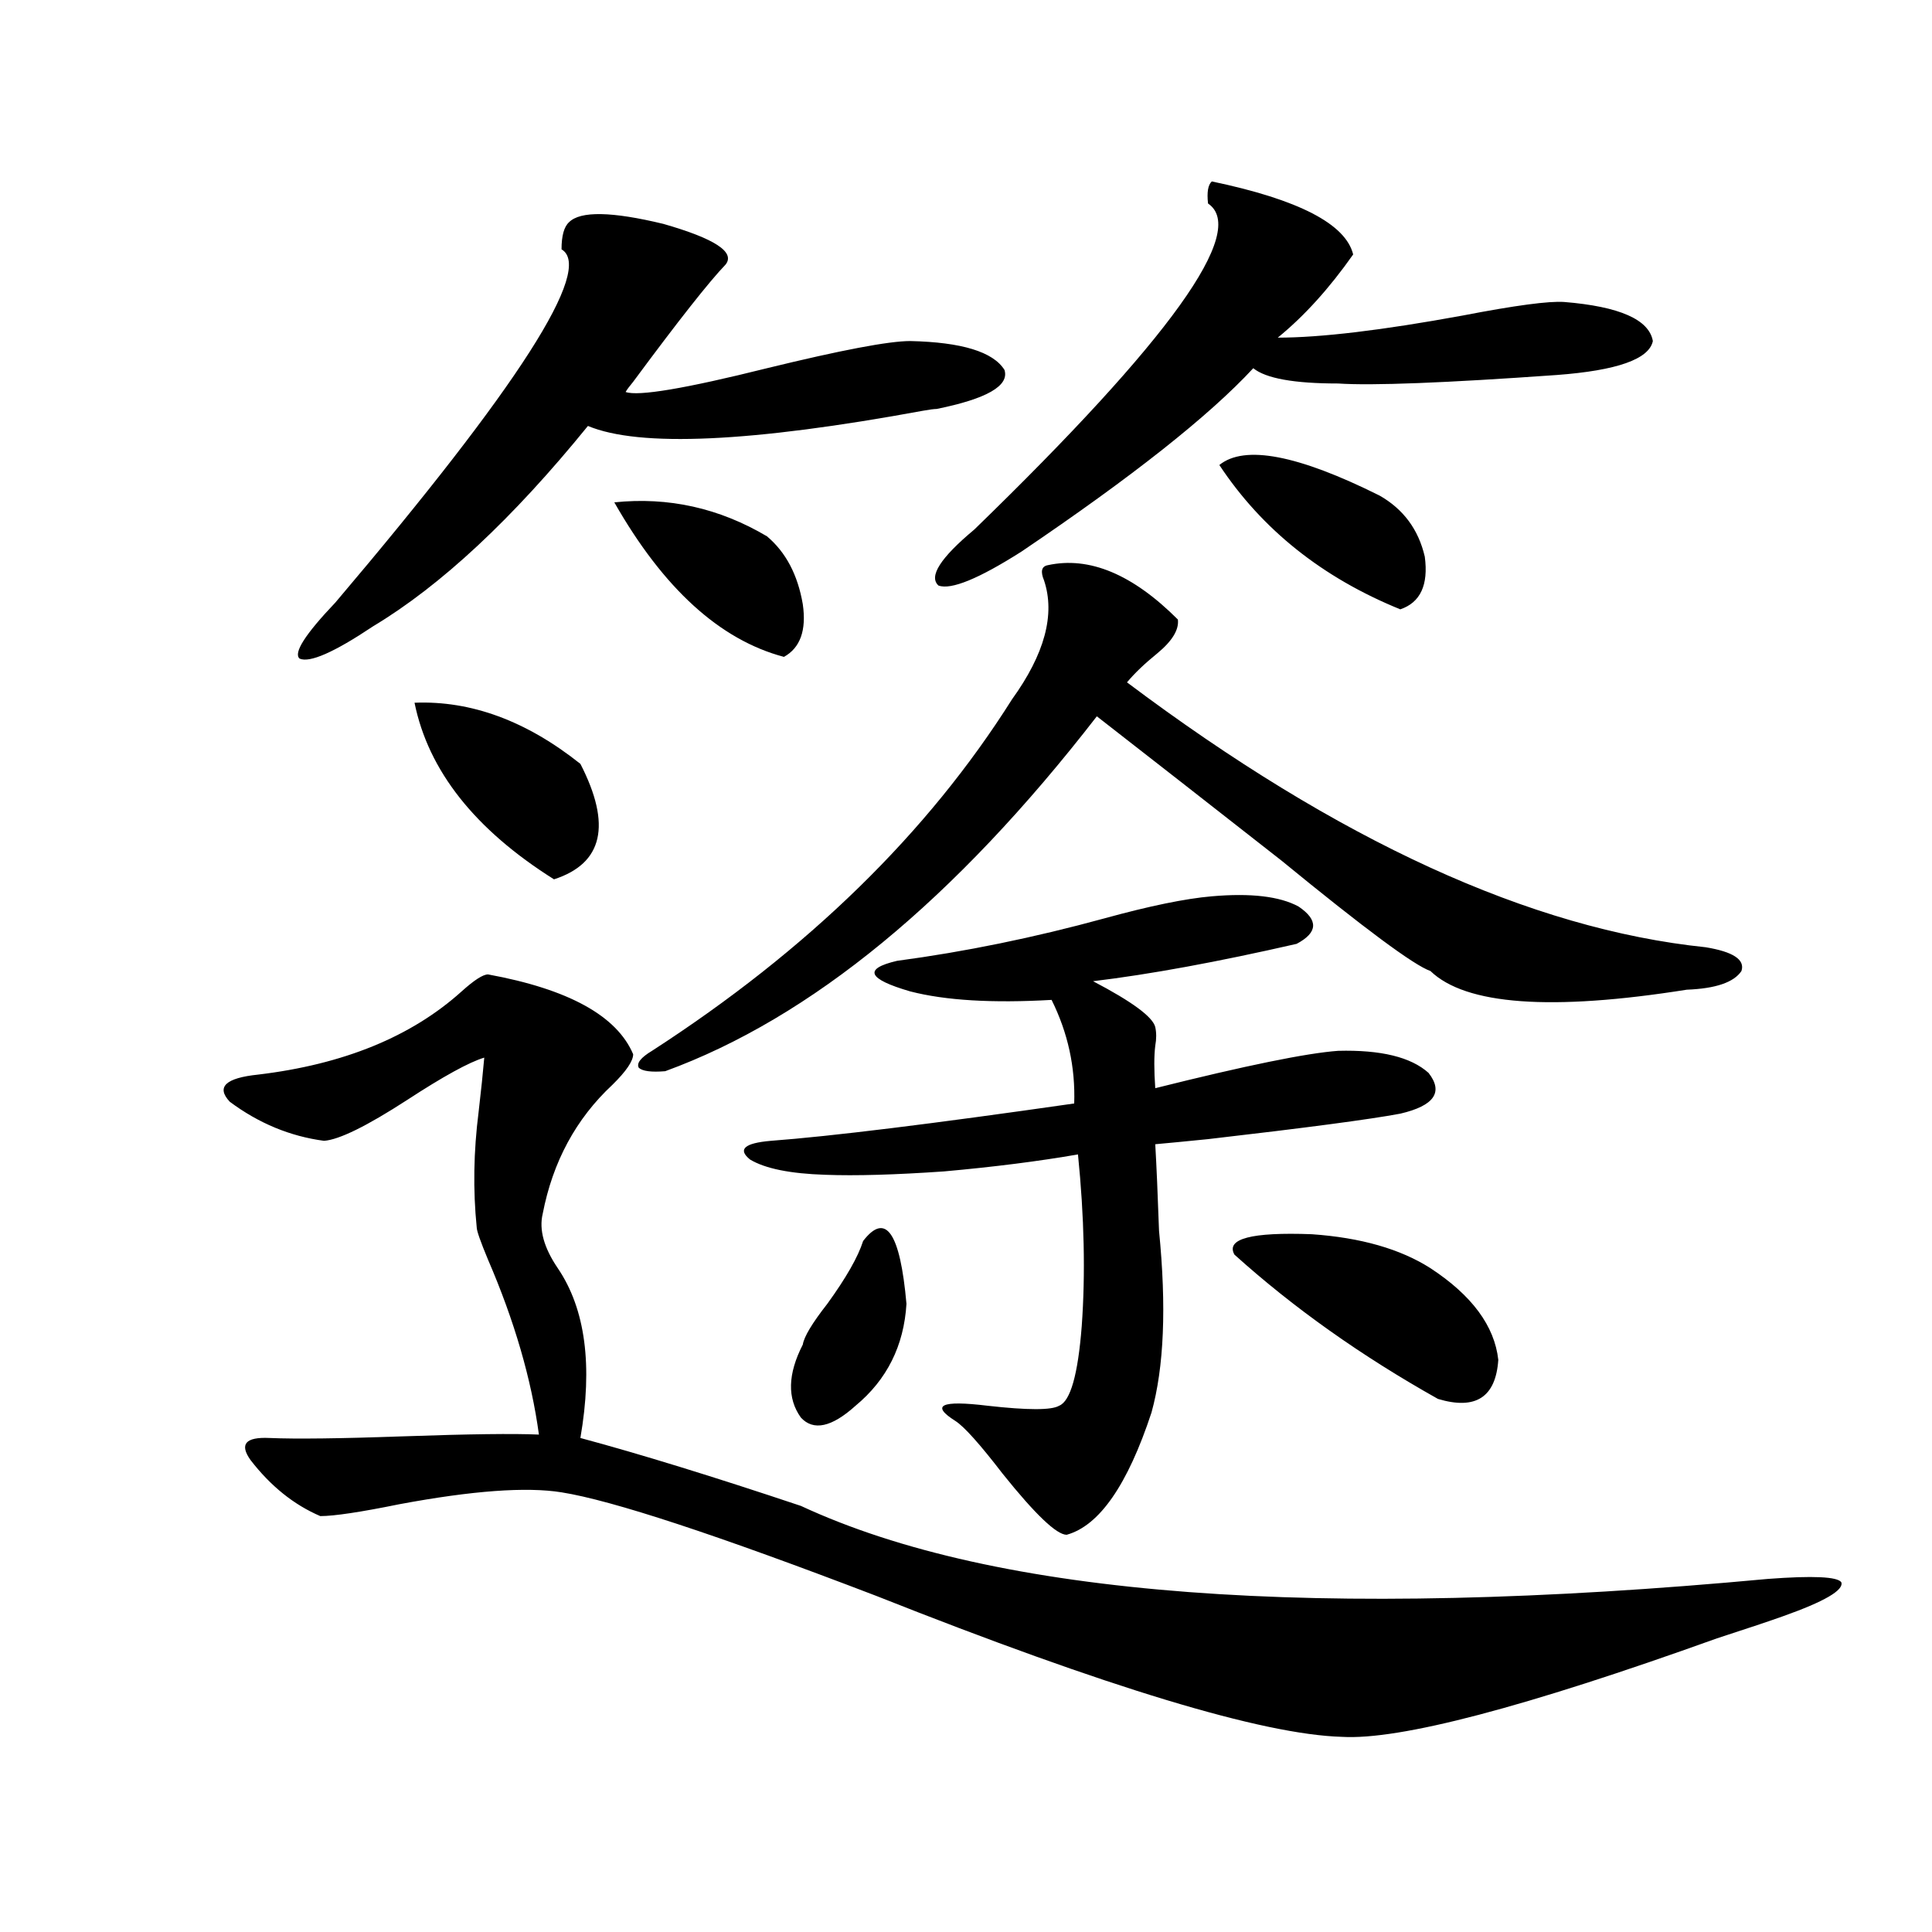 <?xml version="1.0" encoding="utf-8"?>
<!-- Generator: Adobe Illustrator 16.0.0, SVG Export Plug-In . SVG Version: 6.00 Build 0)  -->
<!DOCTYPE svg PUBLIC "-//W3C//DTD SVG 1.1//EN" "http://www.w3.org/Graphics/SVG/1.1/DTD/svg11.dtd">
<svg version="1.1" id="图层_1" xmlns="http://www.w3.org/2000/svg" xmlns:xlink="http://www.w3.org/1999/xlink" x="0px" y="0px"
	 width="1000px" height="1000px" viewBox="0 0 1000 1000" enable-background="new 0 0 1000 1000" xml:space="preserve">
<path d="M252.604,504.355c41.615,7.622,66.66,21.396,75.12,41.309c0,3.516-3.582,8.789-10.731,15.82
	c-18.871,17.578-30.898,39.853-36.097,66.797c-1.951,8.212,0.641,17.578,7.805,28.125c14.299,21.094,18.201,50.399,11.707,87.891
	c30.563,8.212,68.611,19.927,114.144,35.156c100.806,46.87,267.631,59.464,500.476,37.793c23.414-1.758,36.097-1.167,38.048,1.758
	c1.296,4.093-8.78,9.956-30.243,17.578c-6.509,2.335-17.896,6.152-34.146,11.426c-99.51,35.733-164.233,52.734-194.142,50.977
	c-40.975-1.181-121.308-25.488-240.97-72.949c-82.604-31.641-136.917-49.507-162.923-53.613c-18.216-2.925-46.188-0.879-83.9,6.152
	c-20.167,4.106-33.825,6.152-40.975,6.152c-13.658-5.851-25.7-15.519-36.097-29.004c-5.854-8.198-2.606-12.003,9.756-11.426
	c13.658,0.591,37.072,0.302,70.242-0.879c33.17-1.167,56.249-1.456,69.267-0.879c-3.902-28.702-12.683-58.887-26.341-90.527
	c-3.902-9.366-5.854-14.941-5.854-16.699c-1.951-19.336-1.631-39.249,0.976-59.766c1.296-11.124,2.271-20.503,2.927-28.125
	c-7.805,2.349-21.143,9.668-39.999,21.973c-20.822,13.485-35.121,20.517-42.926,21.094c-17.561-2.335-33.825-9.077-48.779-20.215
	c-7.164-7.608-2.286-12.305,14.634-14.063c44.222-5.273,79.343-19.624,105.363-43.066
	C245.439,507.294,249.997,504.355,252.604,504.355z M294.554,115c5.854-5.851,22.104-5.562,48.779,0.879
	c26.661,7.622,37.393,14.653,32.194,21.094c-8.46,8.789-24.39,29.004-47.804,60.645c-1.951,2.349-3.262,4.106-3.902,5.273
	c6.494,2.349,30.884-1.758,73.169-12.305c38.368-9.366,63.078-14.063,74.145-14.063c26.661,0.591,42.926,5.575,48.779,14.941
	c2.592,8.212-9.115,14.941-35.121,20.215c-1.311,0-3.582,0.302-6.829,0.879c-89.113,16.411-146.993,19.048-173.654,7.91
	c-39.023,48.052-76.096,82.617-111.217,103.711c-20.167,13.485-32.85,19.048-38.048,16.699c-3.262-2.925,2.927-12.593,18.536-29.004
	c94.952-111.909,133.976-172.843,117.07-182.813C290.651,122.031,291.947,117.349,294.554,115z M214.556,363.73
	c29.268-1.167,57.88,9.38,85.852,31.641c16.25,31.641,11.707,51.567-13.658,59.766C245.774,429.36,221.705,398.887,214.556,363.73z
	 M317.968,260.02c27.957-2.925,54.298,2.938,79.022,17.578c9.756,8.212,15.93,19.927,18.536,35.156
	c1.951,13.485-1.311,22.563-9.756,27.246C372.601,331.211,343.333,304.556,317.968,260.02z M542.353,292.539
	c21.463-4.683,43.901,4.696,67.315,28.125c0.641,5.273-2.927,11.138-10.731,17.578c-6.509,5.273-11.707,10.259-15.609,14.941
	c109.266,82.04,209.096,127.743,299.505,137.109c14.299,2.349,20.487,6.454,18.536,12.305c-3.902,5.864-13.338,9.091-28.292,9.668
	c-70.242,11.138-114.479,7.91-132.68-9.668c-8.46-2.925-34.146-21.973-77.071-57.129c-35.121-27.534-66.995-52.433-95.607-74.707
	c-73.504,94.922-147.969,156.157-223.409,183.691c-7.164,0.591-11.707,0-13.658-1.758c-1.311-2.335,0.976-5.273,6.829-8.789
	c80.639-52.144,142.756-112.788,186.337-181.934c16.905-23.429,22.438-43.945,16.585-61.523
	C538.45,295.767,539.091,293.13,542.353,292.539z M627.229,463.926c20.152-1.758,35.121,0,44.877,5.273
	c10.396,7.031,10.076,13.485-0.976,19.336c-40.975,9.38-76.096,15.82-105.363,19.336c20.152,10.547,30.884,18.457,32.194,23.73
	c0.641,2.938,0.641,6.152,0,9.668c-0.655,5.273-0.655,12.606,0,21.973c46.828-11.714,78.367-18.155,94.632-19.336
	c22.104-0.577,37.713,3.228,46.828,11.426c7.805,9.97,2.927,17.001-14.634,21.094c-15.609,2.938-48.779,7.333-99.51,13.184
	c-11.707,1.181-20.822,2.06-27.316,2.637c0.641,11.138,1.296,26.079,1.951,44.824c3.902,39.263,2.592,70.614-3.902,94.043
	c-12.362,37.505-26.996,58.599-43.901,63.281c-5.213,0-16.265-10.547-33.17-31.641c-11.707-15.229-19.847-24.308-24.39-27.246
	c-13.018-8.198-7.484-10.835,16.585-7.91c20.808,2.349,33.17,2.349,37.072,0c5.854-2.335,9.756-16.108,11.707-41.309
	c1.951-26.944,1.296-56.538-1.951-88.77c-20.167,3.516-43.261,6.454-69.267,8.789c-25.365,1.758-45.853,2.349-61.462,1.758
	c-18.216-0.577-31.219-3.214-39.023-7.91c-6.509-5.273-2.927-8.487,10.731-9.668c31.219-2.335,83.565-8.789,157.069-19.336
	c0.641-18.745-3.262-36.612-11.707-53.613c-30.578,1.758-54.968,0.302-73.169-4.395c-22.118-6.44-24.39-11.714-6.829-15.82
	c35.121-4.683,70.883-12.003,107.314-21.973C595.034,468.911,613.57,465.106,627.229,463.926z M446.745,642.344
	c11.707-15.229,19.177-4.395,22.438,32.52c-1.311,21.685-10.091,39.263-26.341,52.734c-12.362,11.138-21.798,13.184-28.292,6.152
	c-7.164-9.956-6.829-22.55,0.976-37.793c0.641-4.093,4.878-11.124,12.683-21.094C437.965,661.392,444.139,650.556,446.745,642.344z
	 M627.229,93.906c44.877,9.38,69.267,21.973,73.169,37.793c-12.362,17.578-25.365,31.942-39.023,43.066
	c22.104,0,53.978-3.804,95.607-11.426c27.316-5.273,44.877-7.608,52.682-7.031c28.612,2.349,43.901,9.091,45.853,20.215
	c-1.951,9.38-18.536,15.243-49.755,17.578c-57.895,4.106-95.607,5.575-113.168,4.395c-22.773,0-37.407-2.637-43.901-7.91
	c-22.773,24.609-62.772,56.25-119.997,94.922c-22.118,14.063-36.432,19.927-42.926,17.578c-5.213-4.683,0.976-14.351,18.536-29.004
	c101.461-98.438,141.78-154.688,120.973-168.75C624.622,99.481,625.277,95.664,627.229,93.906z M631.131,240.684
	c13.003-10.547,40.64-5.273,82.925,15.82c12.348,7.031,20.152,17.578,23.414,31.641c1.951,14.653-2.286,23.73-12.683,27.246
	C684.453,298.993,653.234,274.082,631.131,240.684z M740.396,656.406c21.463,14.063,33.17,29.883,35.121,47.461
	c-1.311,19.336-11.707,26.079-31.219,20.215c-39.679-22.261-74.8-47.159-105.363-74.707c-4.558-8.198,8.78-11.714,39.999-10.547
	C704.3,640.586,724.787,646.45,740.396,656.406z"/>
</svg>
